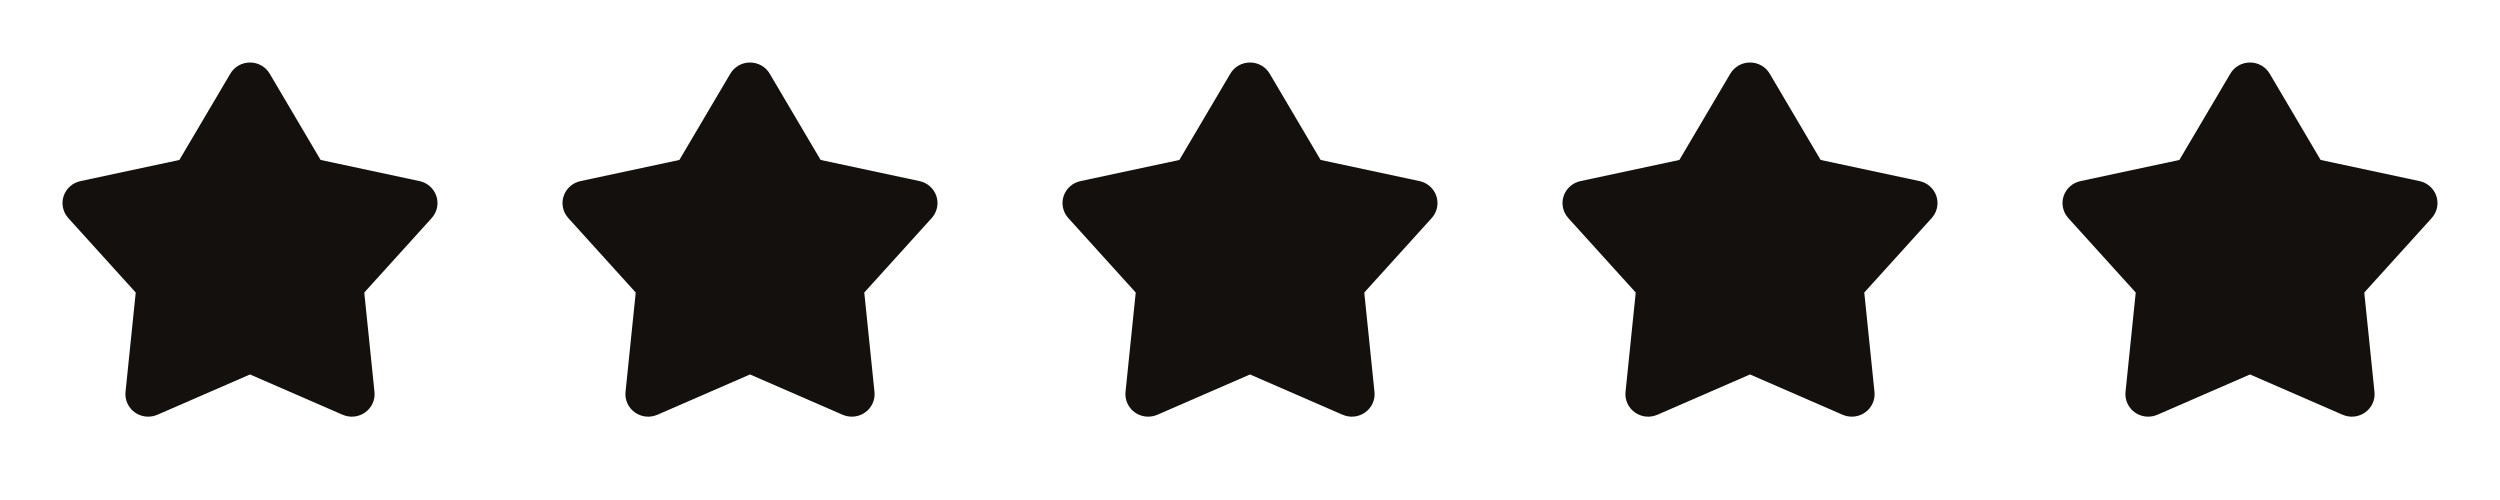 <svg width="120" height="24" viewBox="0 0 120 24" fill="none" xmlns="http://www.w3.org/2000/svg">
<path d="M11.056 3.536C11.152 3.373 11.29 3.238 11.456 3.143C11.621 3.049 11.809 3 12 3C12.191 3 12.379 3.049 12.545 3.143C12.711 3.238 12.849 3.373 12.945 3.536L15.39 7.678L20.139 8.693C20.326 8.733 20.498 8.821 20.64 8.948C20.782 9.074 20.887 9.235 20.947 9.415C21.006 9.594 21.016 9.786 20.977 9.97C20.937 10.155 20.849 10.326 20.722 10.467L17.485 14.042L17.975 18.812C17.995 19 17.964 19.189 17.886 19.361C17.807 19.534 17.685 19.683 17.53 19.794C17.375 19.905 17.194 19.974 17.004 19.994C16.813 20.014 16.621 19.984 16.446 19.908L12 17.974L7.555 19.908C7.38 19.984 7.187 20.014 6.997 19.994C6.807 19.974 6.625 19.905 6.471 19.794C6.316 19.683 6.193 19.534 6.115 19.361C6.037 19.189 6.006 19 6.025 18.812L6.515 14.042L3.278 10.468C3.151 10.327 3.063 10.156 3.024 9.971C2.984 9.786 2.994 9.595 3.053 9.415C3.112 9.235 3.218 9.074 3.36 8.948C3.502 8.821 3.675 8.733 3.862 8.693L8.61 7.678L11.056 3.536Z" fill="#13100E"/>
<path d="M35.056 3.536C35.152 3.373 35.29 3.238 35.456 3.143C35.621 3.049 35.809 3 36 3C36.191 3 36.379 3.049 36.545 3.143C36.711 3.238 36.849 3.373 36.945 3.536L39.39 7.678L44.139 8.693C44.325 8.733 44.498 8.821 44.64 8.948C44.782 9.074 44.888 9.235 44.947 9.415C45.006 9.594 45.016 9.786 44.977 9.97C44.937 10.155 44.849 10.326 44.722 10.467L41.485 14.042L41.975 18.812C41.995 19 41.964 19.189 41.886 19.361C41.807 19.534 41.685 19.683 41.53 19.794C41.375 19.905 41.194 19.974 41.004 19.994C40.813 20.014 40.621 19.984 40.446 19.908L36 17.974L31.555 19.908C31.38 19.984 31.187 20.014 30.997 19.994C30.807 19.974 30.625 19.905 30.471 19.794C30.316 19.683 30.193 19.534 30.115 19.361C30.037 19.189 30.006 19 30.025 18.812L30.515 14.042L27.279 10.468C27.151 10.327 27.063 10.156 27.024 9.971C26.984 9.786 26.994 9.595 27.053 9.415C27.113 9.235 27.218 9.074 27.36 8.948C27.502 8.821 27.675 8.733 27.862 8.693L32.61 7.678L35.056 3.536Z" fill="#13100E"/>
<path d="M59.056 3.536C59.152 3.373 59.29 3.238 59.456 3.143C59.621 3.049 59.809 3 60 3C60.191 3 60.379 3.049 60.545 3.143C60.711 3.238 60.849 3.373 60.945 3.536L63.39 7.678L68.139 8.693C68.326 8.733 68.498 8.821 68.64 8.948C68.782 9.074 68.888 9.235 68.947 9.415C69.006 9.594 69.016 9.786 68.977 9.97C68.937 10.155 68.85 10.326 68.722 10.467L65.485 14.042L65.975 18.812C65.995 19 65.964 19.189 65.886 19.361C65.807 19.534 65.685 19.683 65.53 19.794C65.375 19.905 65.194 19.974 65.004 19.994C64.813 20.014 64.621 19.984 64.446 19.908L60 17.974L55.554 19.908C55.38 19.984 55.187 20.014 54.997 19.994C54.807 19.974 54.625 19.905 54.471 19.794C54.316 19.683 54.193 19.534 54.115 19.361C54.037 19.189 54.006 19 54.025 18.812L54.515 14.042L51.279 10.468C51.151 10.327 51.063 10.156 51.024 9.971C50.984 9.786 50.994 9.595 51.053 9.415C51.112 9.235 51.218 9.074 51.36 8.948C51.502 8.821 51.675 8.733 51.862 8.693L56.61 7.678L59.056 3.536Z" fill="#13100E"/>
<path d="M83.055 3.536C83.152 3.373 83.29 3.238 83.456 3.143C83.621 3.049 83.809 3 84 3C84.192 3 84.379 3.049 84.545 3.143C84.711 3.238 84.849 3.373 84.945 3.536L87.39 7.678L92.139 8.693C92.326 8.733 92.498 8.821 92.64 8.948C92.782 9.074 92.888 9.235 92.947 9.415C93.006 9.594 93.016 9.786 92.977 9.97C92.937 10.155 92.85 10.326 92.722 10.467L89.485 14.042L89.975 18.812C89.995 19 89.964 19.189 89.886 19.361C89.807 19.534 89.685 19.683 89.53 19.794C89.375 19.905 89.194 19.974 89.004 19.994C88.813 20.014 88.621 19.984 88.446 19.908L84 17.974L79.555 19.908C79.379 19.984 79.187 20.014 78.997 19.994C78.807 19.974 78.625 19.905 78.471 19.794C78.316 19.683 78.193 19.534 78.115 19.361C78.037 19.189 78.006 19 78.025 18.812L78.515 14.042L75.278 10.468C75.151 10.327 75.063 10.156 75.024 9.971C74.984 9.786 74.994 9.595 75.053 9.415C75.112 9.235 75.218 9.074 75.36 8.948C75.502 8.821 75.675 8.733 75.862 8.693L80.61 7.678L83.055 3.536Z" fill="#13100E"/>
<path d="M107.056 3.536C107.152 3.373 107.29 3.238 107.455 3.143C107.621 3.049 107.809 3 108 3C108.192 3 108.379 3.049 108.545 3.143C108.711 3.238 108.849 3.373 108.945 3.536L111.39 7.678L116.139 8.693C116.325 8.733 116.498 8.821 116.64 8.948C116.782 9.074 116.888 9.235 116.947 9.415C117.006 9.594 117.016 9.786 116.977 9.97C116.937 10.155 116.849 10.326 116.722 10.467L113.485 14.042L113.975 18.812C113.995 19 113.964 19.189 113.886 19.361C113.807 19.534 113.685 19.683 113.53 19.794C113.375 19.905 113.194 19.974 113.004 19.994C112.813 20.014 112.621 19.984 112.446 19.908L108 17.974L103.555 19.908C103.38 19.984 103.187 20.014 102.997 19.994C102.807 19.974 102.625 19.905 102.471 19.794C102.316 19.683 102.193 19.534 102.115 19.361C102.037 19.189 102.006 19 102.025 18.812L102.515 14.042L99.278 10.468C99.151 10.327 99.063 10.156 99.024 9.971C98.984 9.786 98.994 9.595 99.053 9.415C99.112 9.235 99.218 9.074 99.36 8.948C99.502 8.821 99.675 8.733 99.862 8.693L104.61 7.678L107.056 3.536Z" fill="#13100E"/>
</svg>
